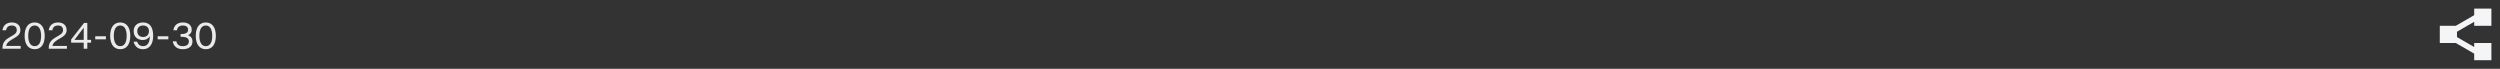 <svg width="872" height="24" viewBox="0 0 872 24" fill="none" xmlns="http://www.w3.org/2000/svg">
<rect x="0" y="0" width="872" height="24" fill="#333333" stroke="none"/>
<path d="M0.868 17V16.664C0.868 12.618 5.852 12.954 5.852 10.532C5.852 9.51 5.25 8.894 4.13 8.894C2.898 8.894 2.296 9.524 2.128 10.56H0.854C1.092 8.866 2.226 7.83 4.144 7.83C6.104 7.83 7.112 8.992 7.112 10.518C7.112 13.43 2.66 13.402 2.142 16.02H7.21V17H0.868ZM12.098 17.168C9.872 17.168 8.584 15.432 8.584 12.506C8.584 9.496 9.9 7.83 12.098 7.83C14.31 7.83 15.598 9.566 15.598 12.506C15.598 15.516 14.282 17.168 12.098 17.168ZM12.098 16.104C13.54 16.104 14.338 14.816 14.338 12.506C14.338 10.21 13.526 8.894 12.098 8.894C10.642 8.894 9.844 10.168 9.844 12.506C9.844 14.774 10.656 16.104 12.098 16.104ZM17.001 17V16.664C17.001 12.618 21.985 12.954 21.985 10.532C21.985 9.51 21.383 8.894 20.263 8.894C19.031 8.894 18.429 9.524 18.261 10.56H16.987C17.225 8.866 18.359 7.83 20.277 7.83C22.237 7.83 23.245 8.992 23.245 10.518C23.245 13.43 18.793 13.402 18.275 16.02H23.343V17H17.001ZM30.457 17H29.197V14.886H24.815V13.766L29.323 7.998H30.457V13.906H31.773V14.886H30.457V17ZM25.977 13.906H29.197V9.664L25.977 13.906ZM33.218 13.71V12.66H36.942V13.71H33.218ZM41.944 17.168C39.718 17.168 38.43 15.432 38.43 12.506C38.43 9.496 39.746 7.83 41.944 7.83C44.156 7.83 45.444 9.566 45.444 12.506C45.444 15.516 44.128 17.168 41.944 17.168ZM41.944 16.104C43.386 16.104 44.184 14.816 44.184 12.506C44.184 10.21 43.372 8.894 41.944 8.894C40.488 8.894 39.69 10.168 39.69 12.506C39.69 14.774 40.502 16.104 41.944 16.104ZM46.623 10.854C46.623 8.95 47.967 7.83 49.885 7.83C49.898 7.83 49.898 7.83 49.913 7.83C52.083 7.844 53.426 9.286 53.426 12.464C53.426 15.516 52.054 17.168 49.856 17.168C48.218 17.168 47.014 16.244 46.594 14.536H47.855C48.148 15.586 48.904 16.104 49.898 16.104C51.425 16.104 52.251 14.872 52.251 12.618C51.761 13.472 50.879 13.962 49.843 13.962C47.925 13.962 46.623 12.828 46.623 10.854ZM49.926 8.894C48.694 8.894 47.883 9.594 47.883 10.854C47.883 12.142 48.694 12.898 49.926 12.898C51.145 12.898 51.956 12.156 51.956 10.854C51.956 9.622 51.145 8.894 49.926 8.894ZM54.997 13.71V12.66H58.721V13.71H54.997ZM67.139 14.494C67.139 16.02 65.991 17.168 63.765 17.168C61.763 17.168 60.517 16.132 60.265 14.41H61.525C61.693 15.446 62.393 16.104 63.751 16.104C65.151 16.104 65.879 15.488 65.879 14.438C65.879 13.668 65.473 12.842 63.359 12.842H62.995V11.862H63.289C65.291 11.862 65.613 11.036 65.613 10.406C65.613 9.454 64.983 8.894 63.779 8.894C62.519 8.894 61.875 9.524 61.707 10.56H60.461C60.699 8.866 61.861 7.83 63.793 7.83C65.823 7.83 66.873 8.922 66.873 10.392C66.873 11.232 66.509 11.89 65.571 12.282C66.733 12.716 67.139 13.528 67.139 14.494ZM71.79 17.168C69.564 17.168 68.276 15.432 68.276 12.506C68.276 9.496 69.592 7.83 71.79 7.83C74.002 7.83 75.29 9.566 75.29 12.506C75.29 15.516 73.974 17.168 71.79 17.168ZM71.79 16.104C73.232 16.104 74.03 14.816 74.03 12.506C74.03 10.21 73.218 8.894 71.79 8.894C70.334 8.894 69.536 10.168 69.536 12.506C69.536 14.774 70.348 16.104 71.79 16.104Z" fill="#EAEAED"/>
<path d="M863 3H869V9H863V7.598L857 11.062V12.938L863 16.402V15H869V21H863V18.711L856.572 15H851V9H856.572L863 5.289V3Z" fill="#F4F5F7"/>
</svg>
